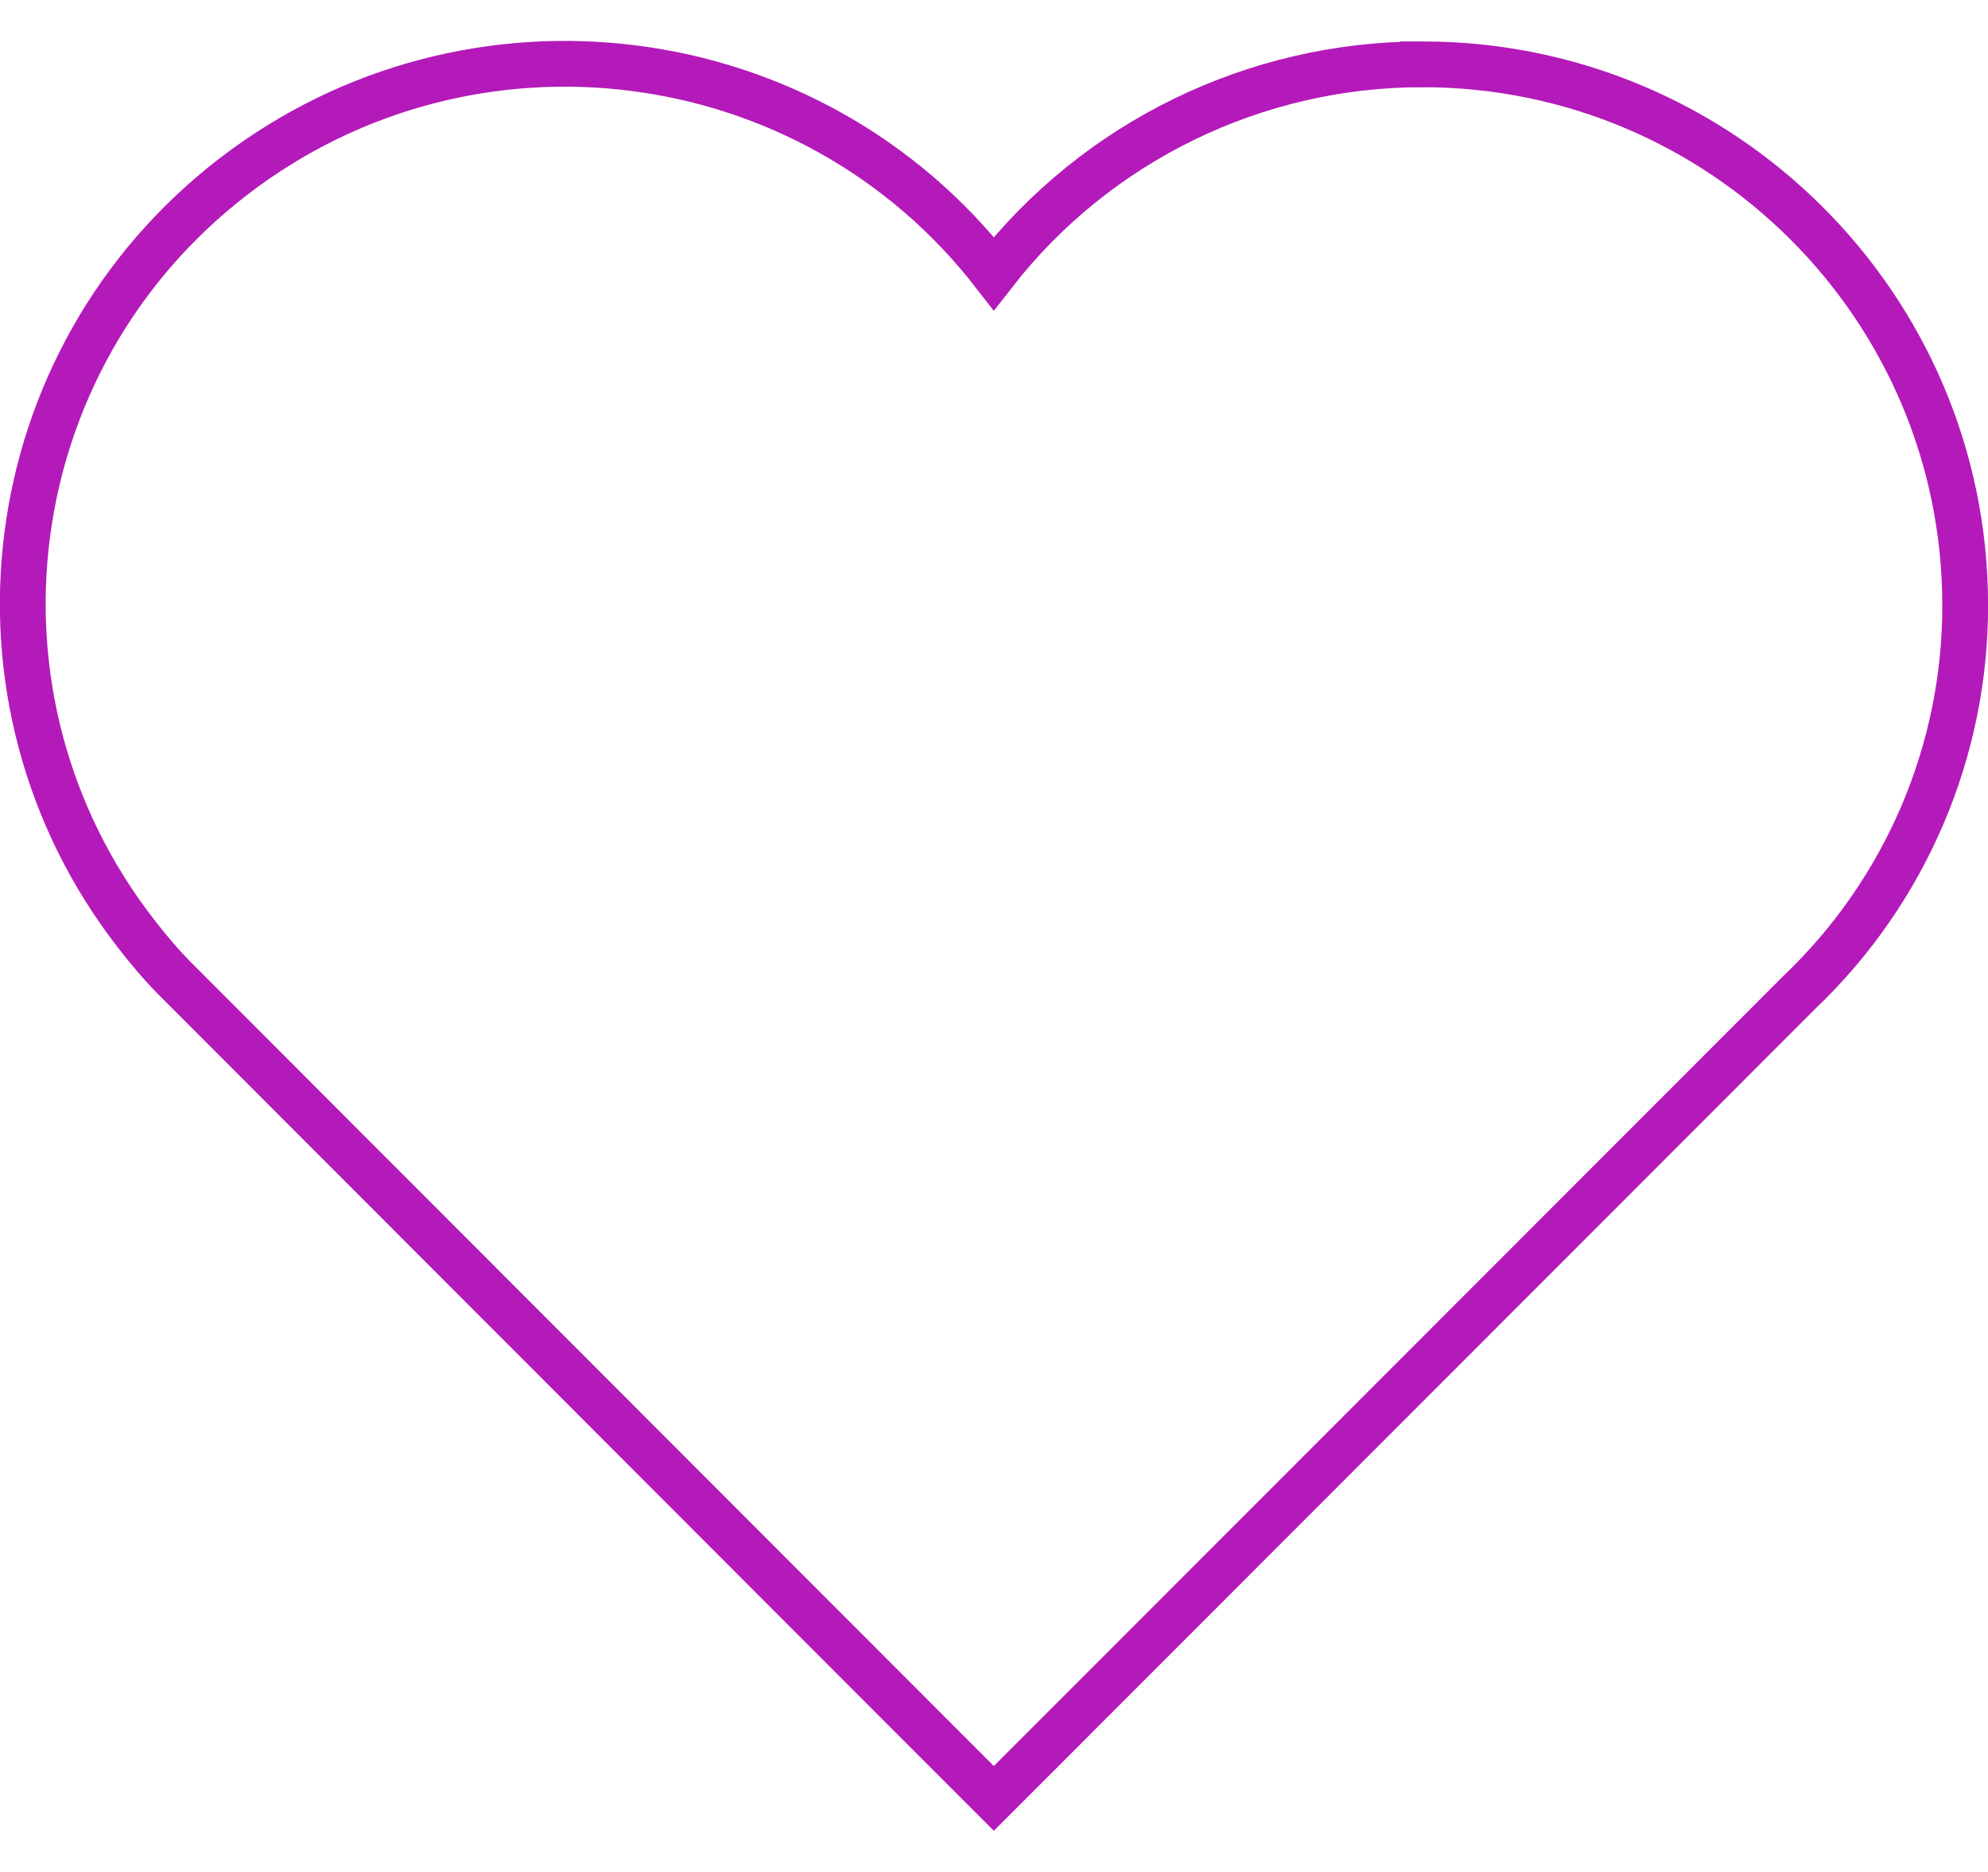 <?xml version="1.0" encoding="UTF-8" standalone="no"?>
<!-- Created with Inkscape (http://www.inkscape.org/) -->

<svg
   width="48.311mm"
   height="45.486mm"
   viewBox="0 0 28.311 25.486"
   version="1.1"
   id="svg5086"
   sodipodi:docname="herz.svg"
   inkscape:export-filename="1herz.svg"
   inkscape:export-xdpi="40.372993"
   inkscape:export-ydpi="40.372993"
   xmlns:inkscape="http://www.inkscape.org/namespaces/inkscape"
   xmlns:sodipodi="http://sodipodi.sourceforge.net/DTD/sodipodi-0.dtd"
   xmlns="http://www.w3.org/2000/svg"
   xmlns:svg="http://www.w3.org/2000/svg">
  <sodipodi:namedview
     id="namedview5088"
     pagecolor="#ffffff"
     bordercolor="#666666"
     borderopacity="1.0"
     inkscape:showpageshadow="2"
     inkscape:pageopacity="0.0"
     inkscape:pagecheckerboard="0"
     inkscape:deskcolor="#d1d1d1"
     inkscape:document-units="mm"
     showgrid="false" />
  <defs
     id="defs5083" />
  <g
     inkscape:label="Ebene 1"
     inkscape:groupmode="layer"
     id="layer1"
     transform="translate(-435.12,-46.405)">
    <path
       d="m 455.386,46.736 c -2.39,-0.003 -4.65,1.098 -6.113,2.979 -2.606,-3.359 -7.452,-3.977 -10.828,-1.381 -3.376,2.597 -3.997,7.425 -1.385,10.785 0.17,0.219 0.346,0.429 0.542,0.628 l 10.887,10.899 0.784,0.784 0.784,-0.784 10.685,-10.692 c 1.515,-1.442 2.371,-3.441 2.364,-5.527 -0.007,-4.244 -3.461,-7.685 -7.72,-7.691 z"
       style="fill:none;stroke:#b41ab9;stroke-width:0.652;stroke-linecap:butt;stroke-linejoin:miter;stroke-miterlimit:10;stroke-dasharray:none;stroke-opacity:1"
       id="path186" />
  </g>
</svg>
